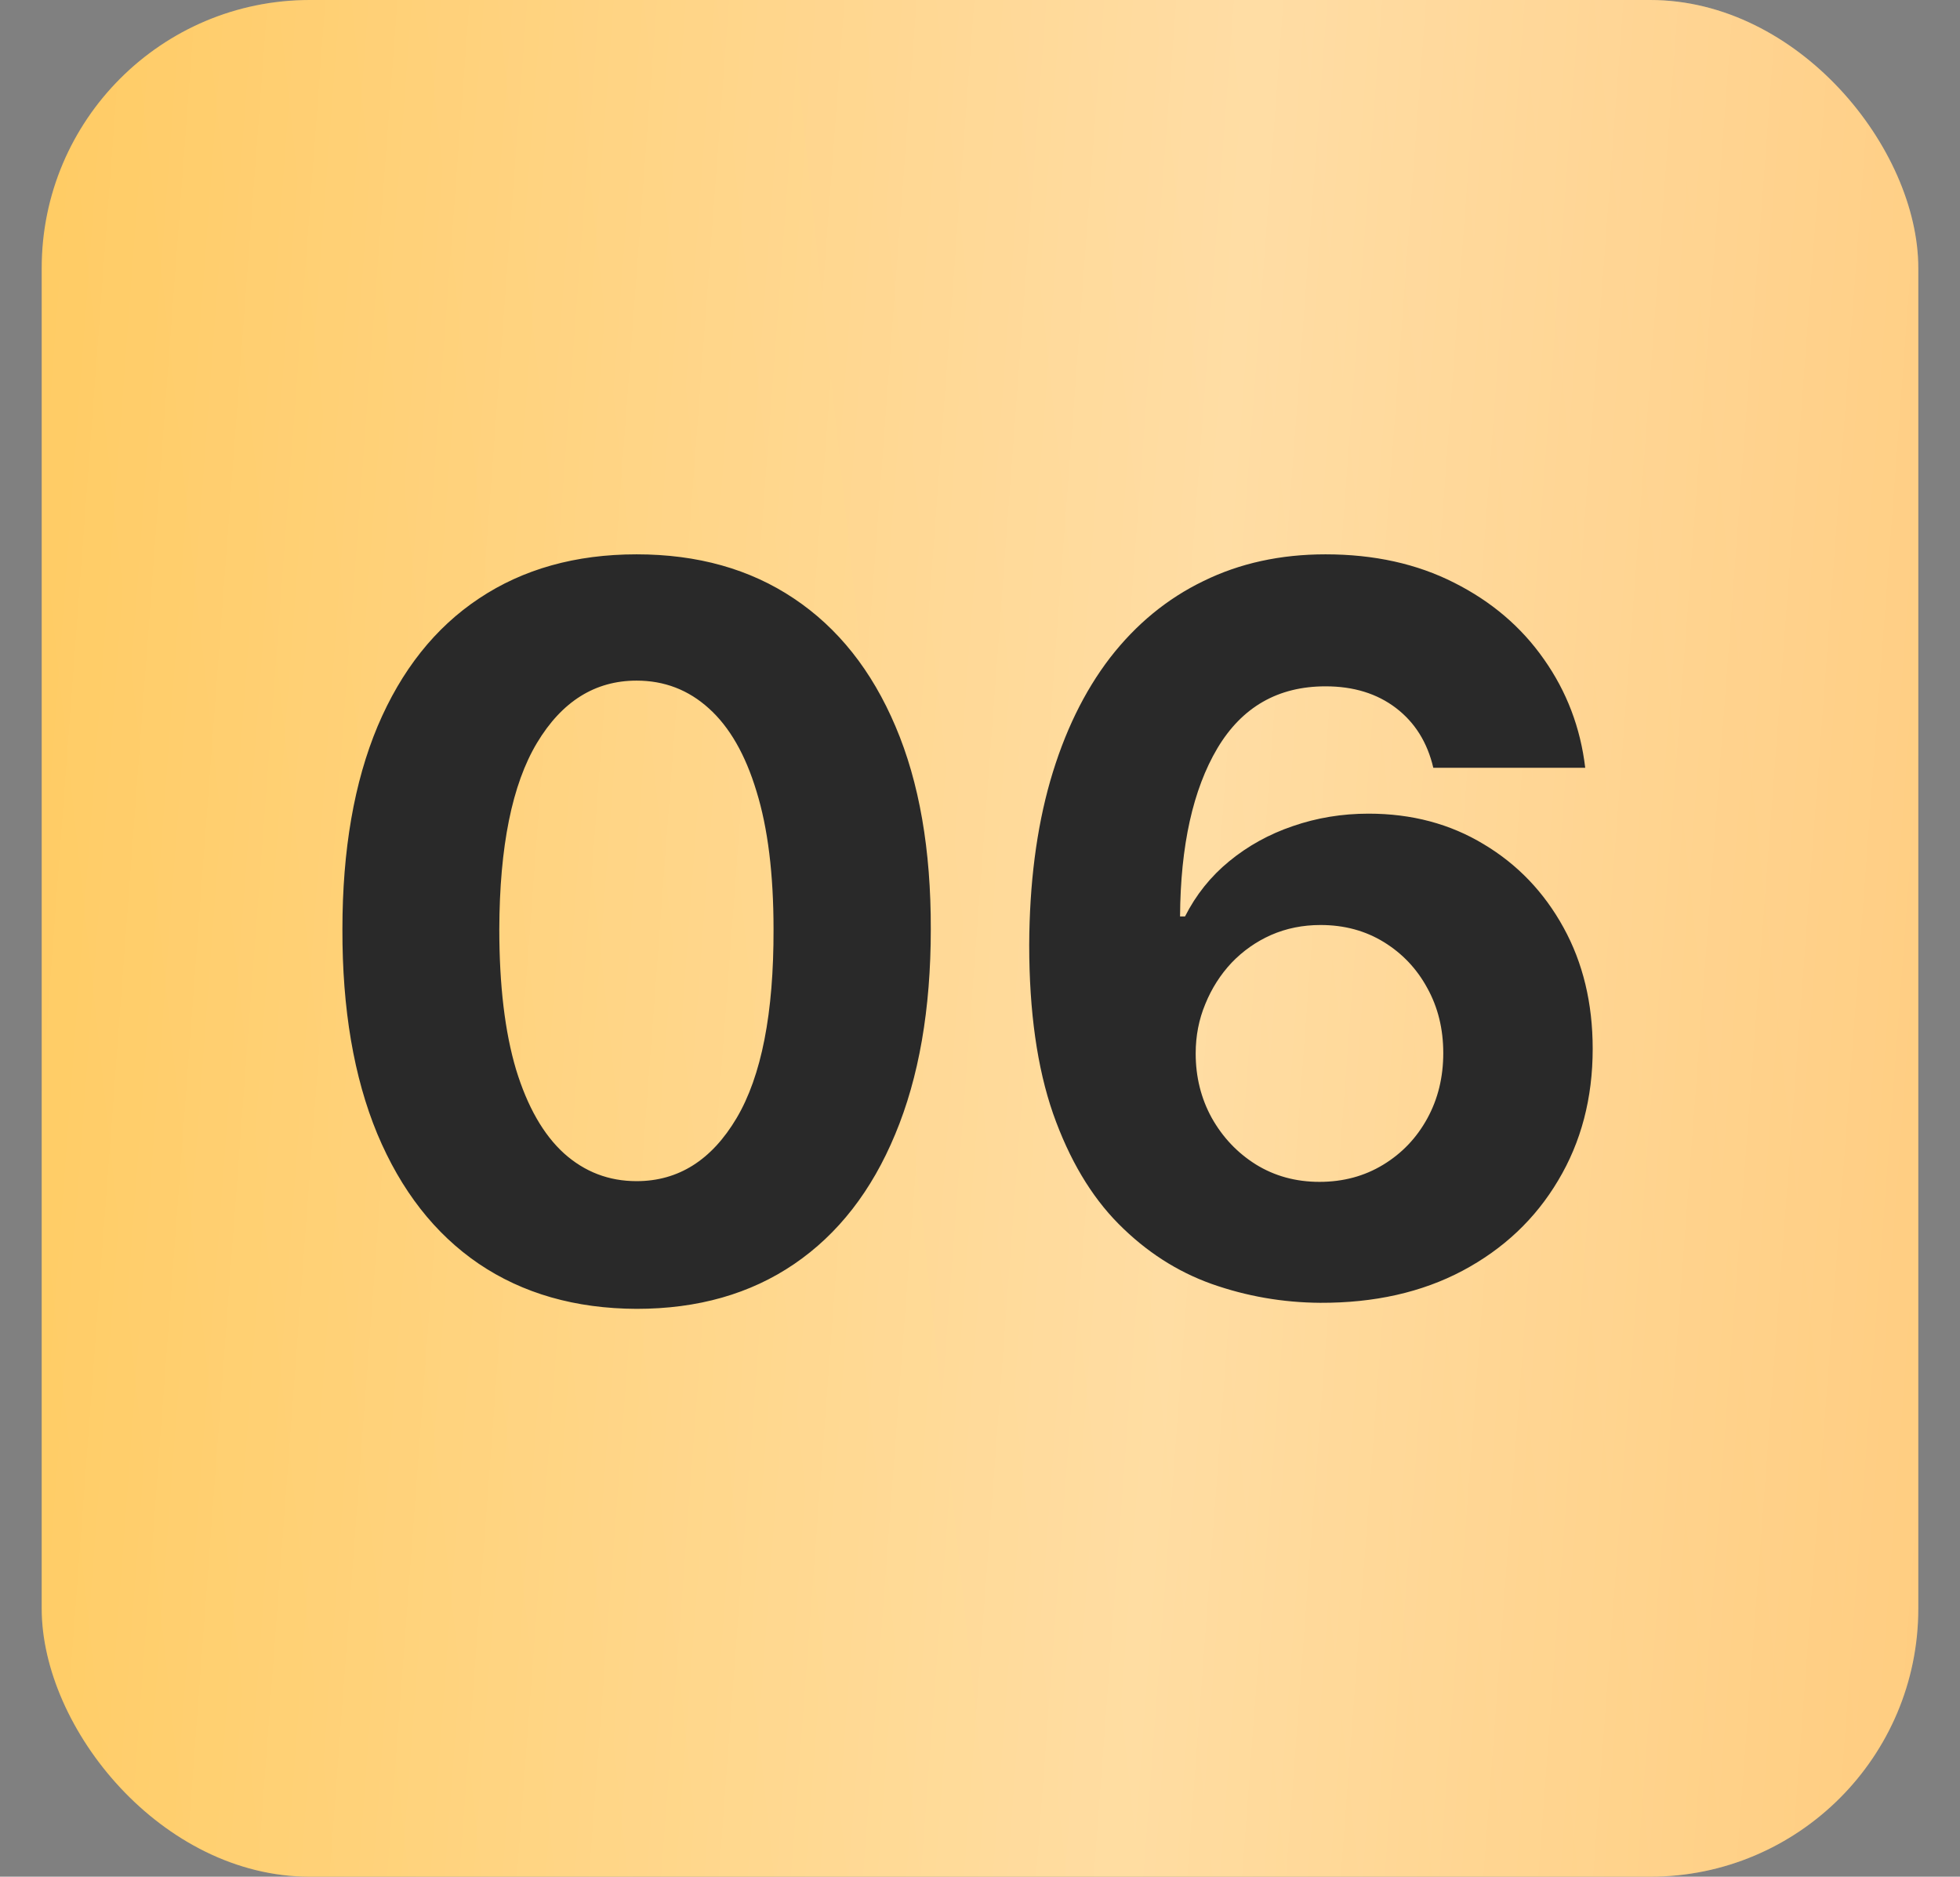 <?xml version="1.0" encoding="UTF-8"?> <svg xmlns="http://www.w3.org/2000/svg" width="47" height="45" viewBox="0 0 47 45" fill="none"><rect x="0" y="0" width="47" height="45" fill="#808080" stroke="none"/><rect x="1" width="45" height="45" rx="6.429" fill="url(#paint0_linear_200_598)"></rect><rect x="1" width="45" height="45" rx="6.429" fill="url(#paint1_linear_200_598)" fill-opacity="0.39"></rect><path d="M15.265 31.384C13.798 31.378 12.536 31.017 11.478 30.301C10.426 29.584 9.616 28.546 9.047 27.187C8.484 25.828 8.206 24.193 8.211 22.282C8.211 20.378 8.493 18.754 9.056 17.412C9.624 16.07 10.435 15.049 11.487 14.35C12.544 13.645 13.804 13.292 15.265 13.292C16.727 13.292 17.984 13.645 19.036 14.35C20.093 15.055 20.907 16.078 21.475 17.421C22.044 18.757 22.325 20.378 22.32 22.282C22.32 24.199 22.035 25.837 21.467 27.196C20.904 28.555 20.096 29.593 19.044 30.309C17.992 31.026 16.733 31.384 15.265 31.384ZM15.265 28.322C16.266 28.322 17.065 27.818 17.662 26.812C18.259 25.805 18.555 24.296 18.549 22.282C18.549 20.957 18.413 19.854 18.14 18.973C17.873 18.091 17.492 17.429 16.997 16.985C16.508 16.542 15.931 16.32 15.265 16.32C14.27 16.32 13.474 16.818 12.877 17.813C12.28 18.808 11.979 20.298 11.973 22.282C11.973 23.625 12.107 24.745 12.374 25.643C12.647 26.536 13.031 27.207 13.525 27.656C14.02 28.1 14.6 28.322 15.265 28.322ZM31.658 31.239C30.759 31.233 29.892 31.082 29.056 30.787C28.226 30.491 27.481 30.011 26.821 29.345C26.162 28.68 25.639 27.799 25.252 26.701C24.871 25.603 24.68 24.256 24.68 22.658C24.686 21.191 24.854 19.88 25.184 18.726C25.519 17.566 25.997 16.582 26.617 15.774C27.242 14.967 27.99 14.352 28.86 13.932C29.73 13.505 30.705 13.292 31.786 13.292C32.951 13.292 33.981 13.52 34.873 13.974C35.766 14.424 36.483 15.035 37.023 15.808C37.569 16.582 37.899 17.449 38.013 18.41H34.37C34.228 17.802 33.929 17.324 33.475 16.977C33.02 16.63 32.457 16.457 31.786 16.457C30.648 16.457 29.784 16.951 29.193 17.941C28.607 18.93 28.308 20.275 28.297 21.975H28.416C28.678 21.458 29.03 21.017 29.474 20.653C29.923 20.284 30.432 20.002 31.001 19.809C31.575 19.61 32.181 19.51 32.818 19.51C33.853 19.51 34.774 19.755 35.581 20.244C36.389 20.727 37.026 21.392 37.492 22.24C37.959 23.087 38.192 24.057 38.192 25.148C38.192 26.331 37.916 27.383 37.364 28.305C36.818 29.226 36.053 29.948 35.07 30.471C34.092 30.989 32.954 31.244 31.658 31.239ZM31.641 28.339C32.209 28.339 32.718 28.202 33.167 27.929C33.617 27.656 33.969 27.287 34.225 26.82C34.481 26.354 34.609 25.831 34.609 25.251C34.609 24.671 34.481 24.151 34.225 23.69C33.975 23.229 33.628 22.863 33.185 22.59C32.741 22.317 32.235 22.18 31.666 22.18C31.24 22.18 30.845 22.26 30.481 22.419C30.122 22.578 29.807 22.8 29.534 23.084C29.267 23.369 29.056 23.698 28.903 24.074C28.749 24.443 28.672 24.839 28.672 25.259C28.672 25.822 28.8 26.337 29.056 26.803C29.318 27.27 29.67 27.642 30.114 27.921C30.563 28.199 31.072 28.339 31.641 28.339Z" fill="#292929"></path><defs><linearGradient id="paint0_linear_200_598" x1="38.816" y1="-18.793" x2="-4.494" y2="-14.098" gradientUnits="userSpaceOnUse"><stop stop-color="#FFC771"></stop><stop offset="1" stop-color="#FFC858"></stop></linearGradient><linearGradient id="paint1_linear_200_598" x1="53.63" y1="37.372" x2="-6.583" y2="32.875" gradientUnits="userSpaceOnUse"><stop stop-color="white" stop-opacity="0"></stop><stop offset="0.432" stop-color="white"></stop><stop offset="1" stop-color="white" stop-opacity="0"></stop></linearGradient></defs></svg> 
